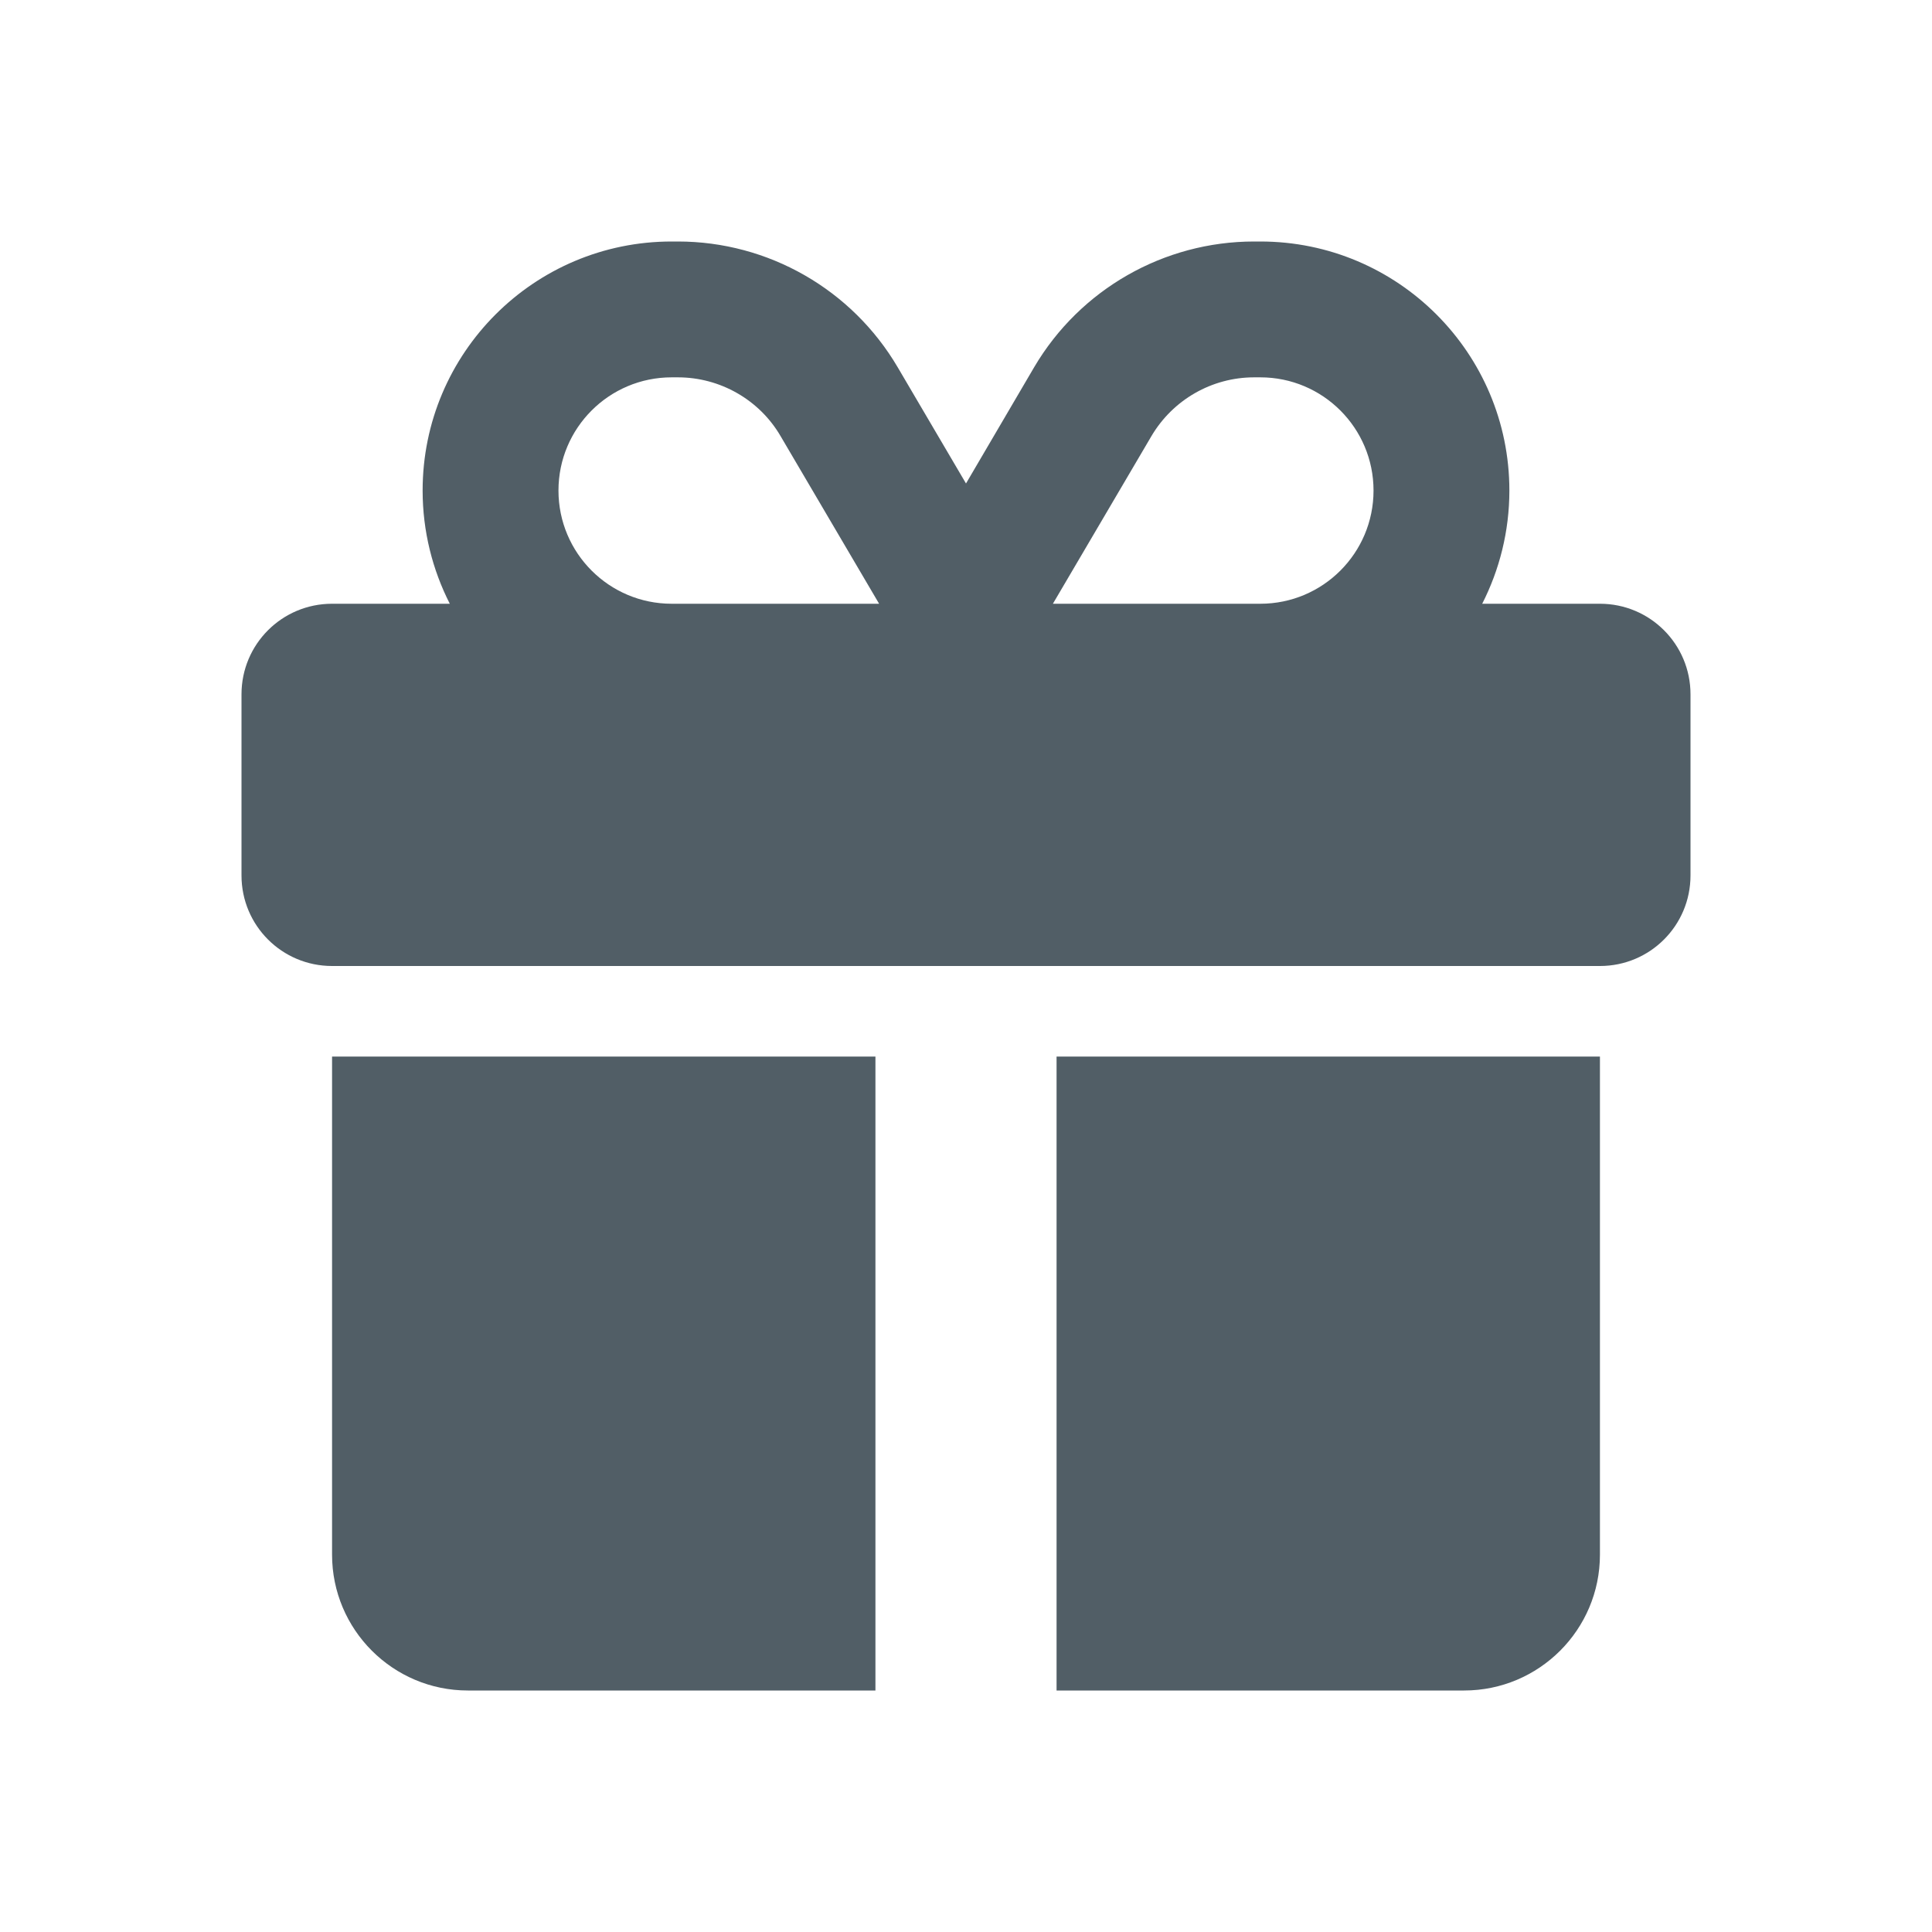 <svg xmlns="http://www.w3.org/2000/svg" width="80" height="80" viewBox="0 0 80 80" fill="none"><path d="M32.324 18.062L36.402 25H36.25H27.812C25.223 25 23.125 22.902 23.125 20.312C23.125 17.723 25.223 15.625 27.812 15.625H28.07C29.816 15.625 31.445 16.551 32.324 18.062ZM17.5 20.312C17.5 22 17.91 23.594 18.625 25H13.75C11.676 25 10 26.676 10 28.75V36.25C10 38.324 11.676 40 13.75 40H66.25C68.324 40 70 38.324 70 36.25V28.75C70 26.676 68.324 25 66.25 25H61.375C62.09 23.594 62.5 22 62.5 20.312C62.5 14.617 57.883 10 52.188 10H51.93C48.191 10 44.723 11.98 42.824 15.203L40 20.02L37.176 15.215C35.277 11.98 31.809 10 28.07 10H27.812C22.117 10 17.5 14.617 17.5 20.312ZM56.875 20.312C56.875 22.902 54.777 25 52.188 25H43.75H43.598L47.676 18.062C48.566 16.551 50.184 15.625 51.93 15.625H52.188C54.777 15.625 56.875 17.723 56.875 20.312ZM13.75 43.75V64.375C13.75 67.481 16.27 70 19.375 70H36.25V43.75H13.75ZM43.75 70H60.625C63.73 70 66.25 67.481 66.25 64.375V43.75H43.75V70Z" fill="#515E66"></path></svg>